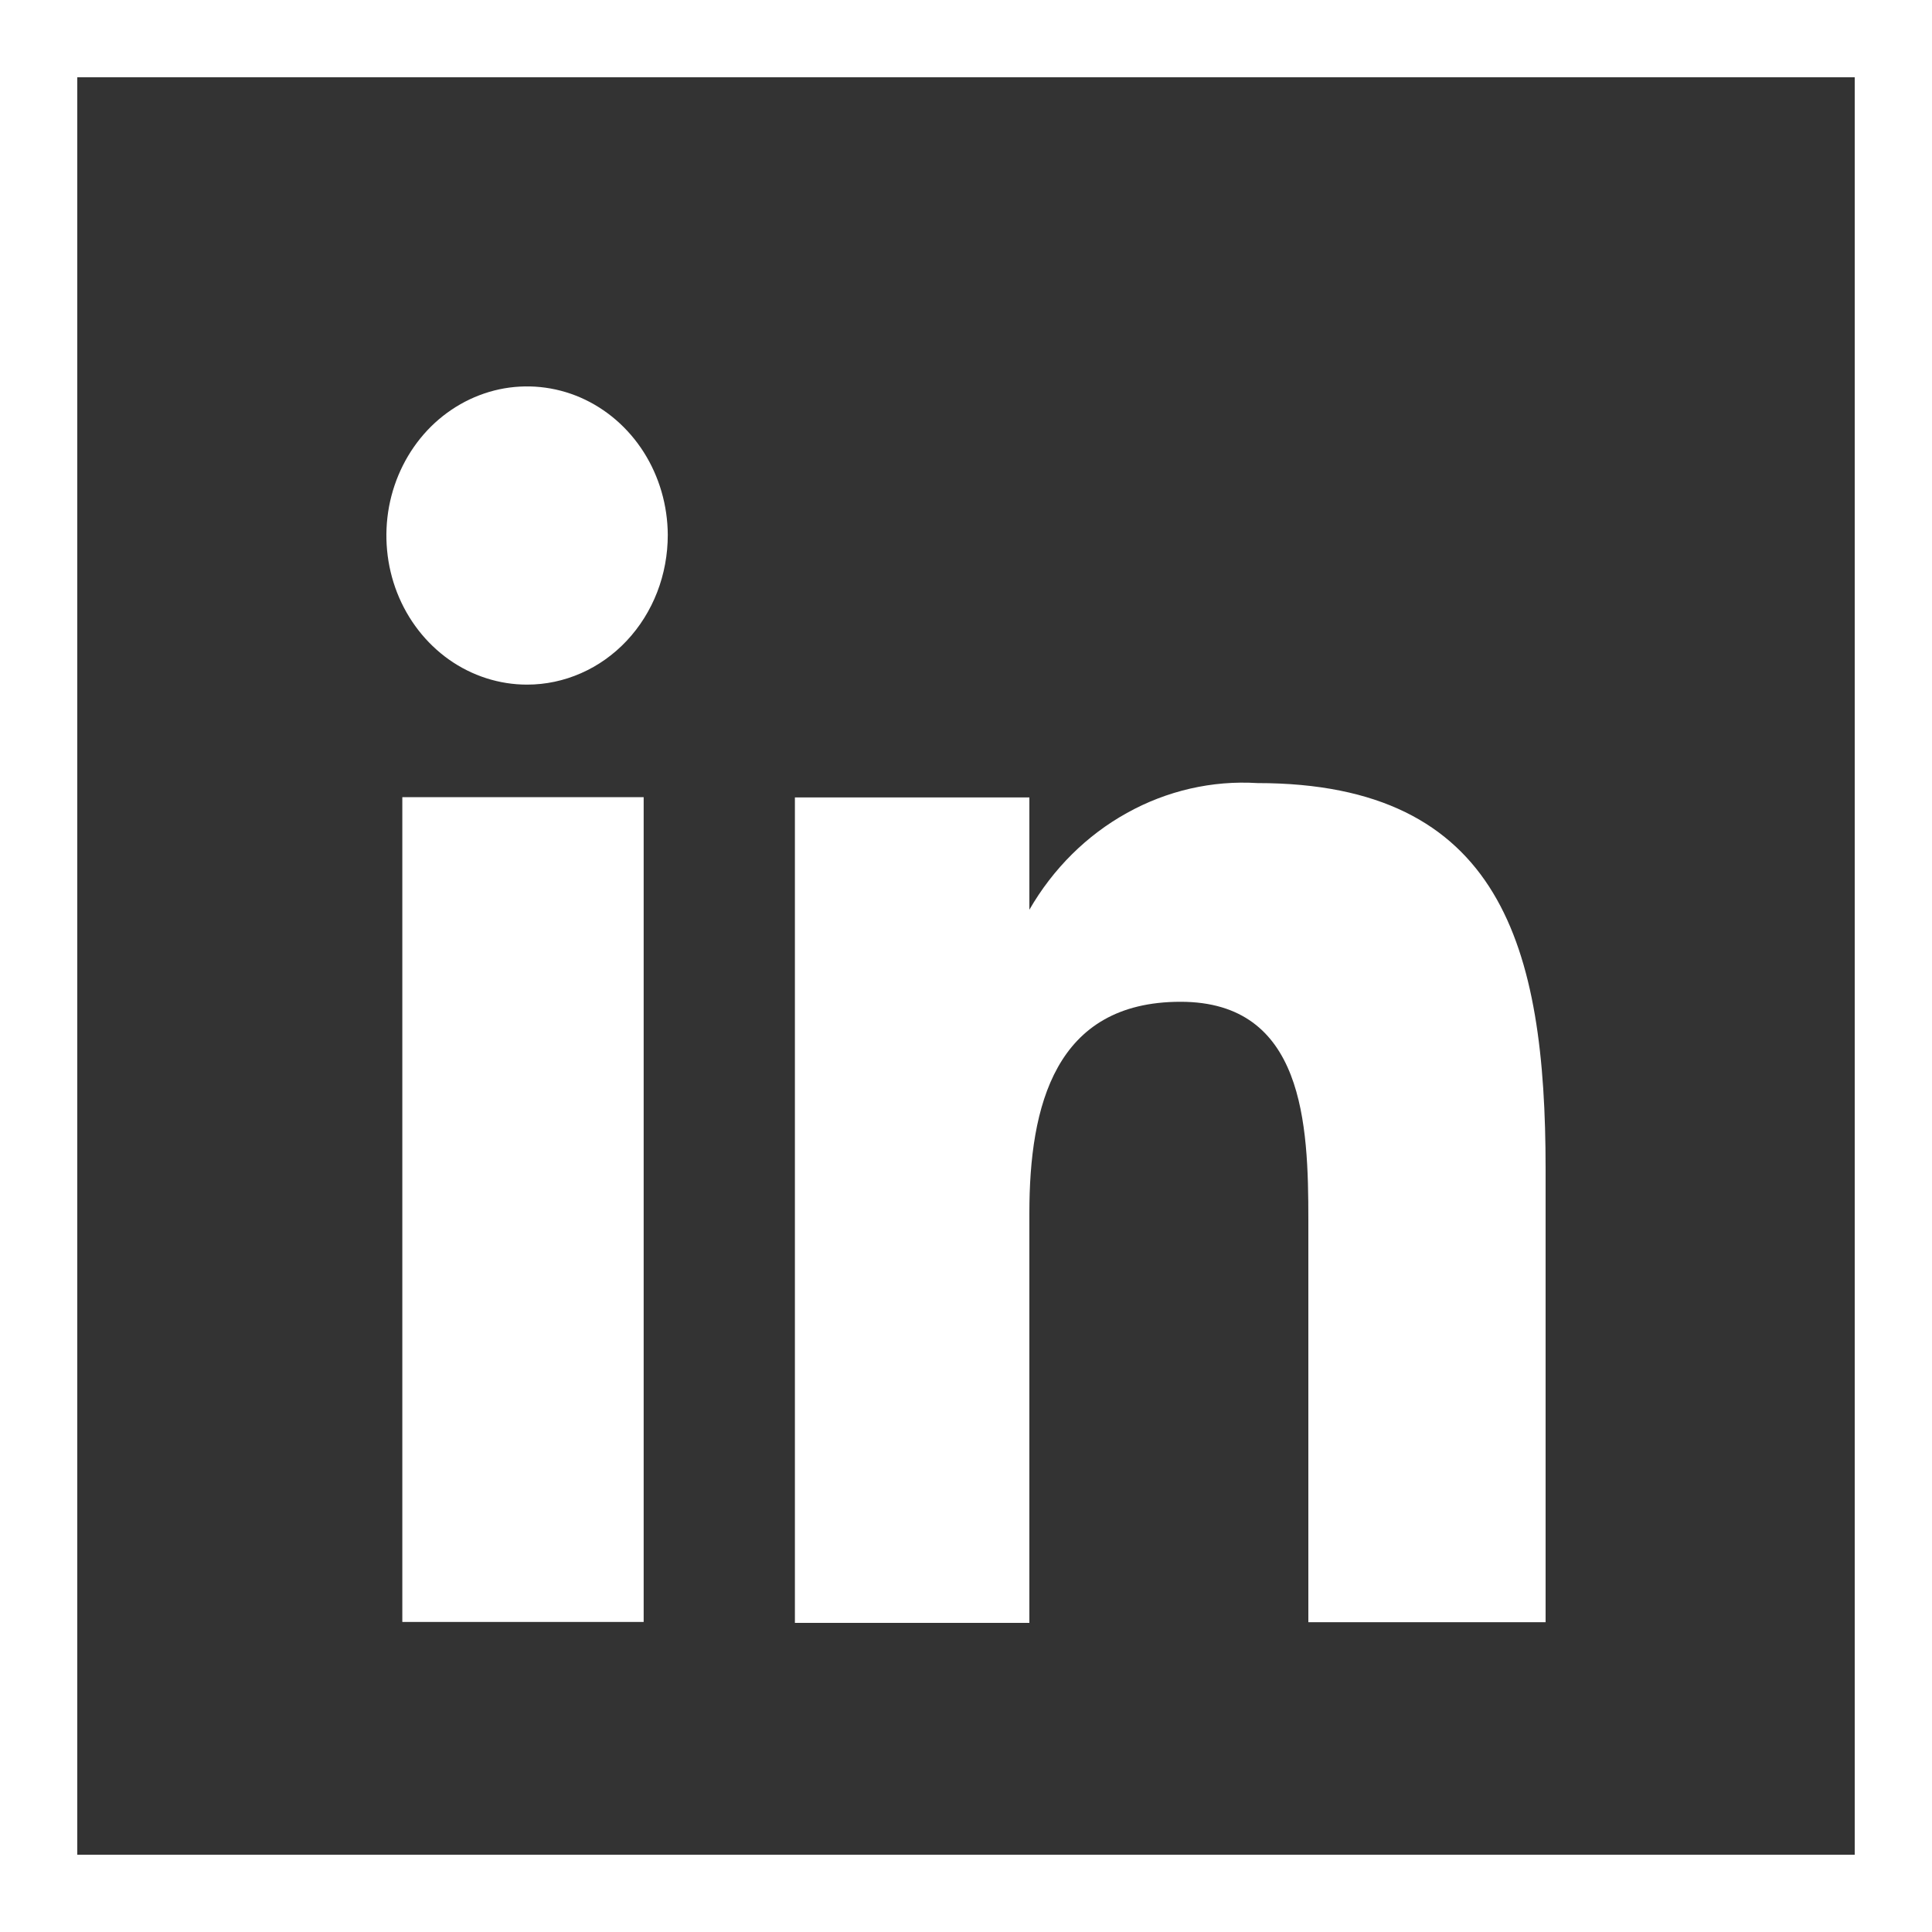 <svg width="25" height="25" viewBox="0 0 25 25" fill="none" xmlns="http://www.w3.org/2000/svg">
<rect x="0" y="0" width="25" height="25" fill="#333333" stroke="none"/>
<path d="M8.329 20.988H5.206V10.315H8.329V20.988ZM8.641 6.921C8.639 6.54 8.531 6.168 8.33 5.851C8.129 5.535 7.844 5.289 7.511 5.144C7.179 5 6.813 4.963 6.46 5.038C6.108 5.114 5.784 5.298 5.53 5.568C5.277 5.838 5.104 6.182 5.034 6.556C4.965 6.93 5.001 7.318 5.139 7.67C5.277 8.022 5.511 8.323 5.81 8.535C6.109 8.746 6.461 8.859 6.82 8.859C7.06 8.859 7.297 8.809 7.519 8.711C7.74 8.614 7.941 8.471 8.11 8.291C8.279 8.111 8.413 7.897 8.504 7.662C8.595 7.427 8.641 7.175 8.641 6.921ZM20 15.123C20 12.258 19.429 10.133 16.271 10.133C15.685 10.097 15.101 10.231 14.582 10.52C14.062 10.808 13.626 11.241 13.32 11.772V10.319H10.286V21H13.32V15.696C13.32 14.308 13.653 12.963 15.276 12.963C16.876 12.963 16.93 14.55 16.93 15.783V20.991H20V15.123Z" fill="white"/>
<rect x="0.5" y="0.5" width="24" height="24" stroke="white"/>
</svg>
